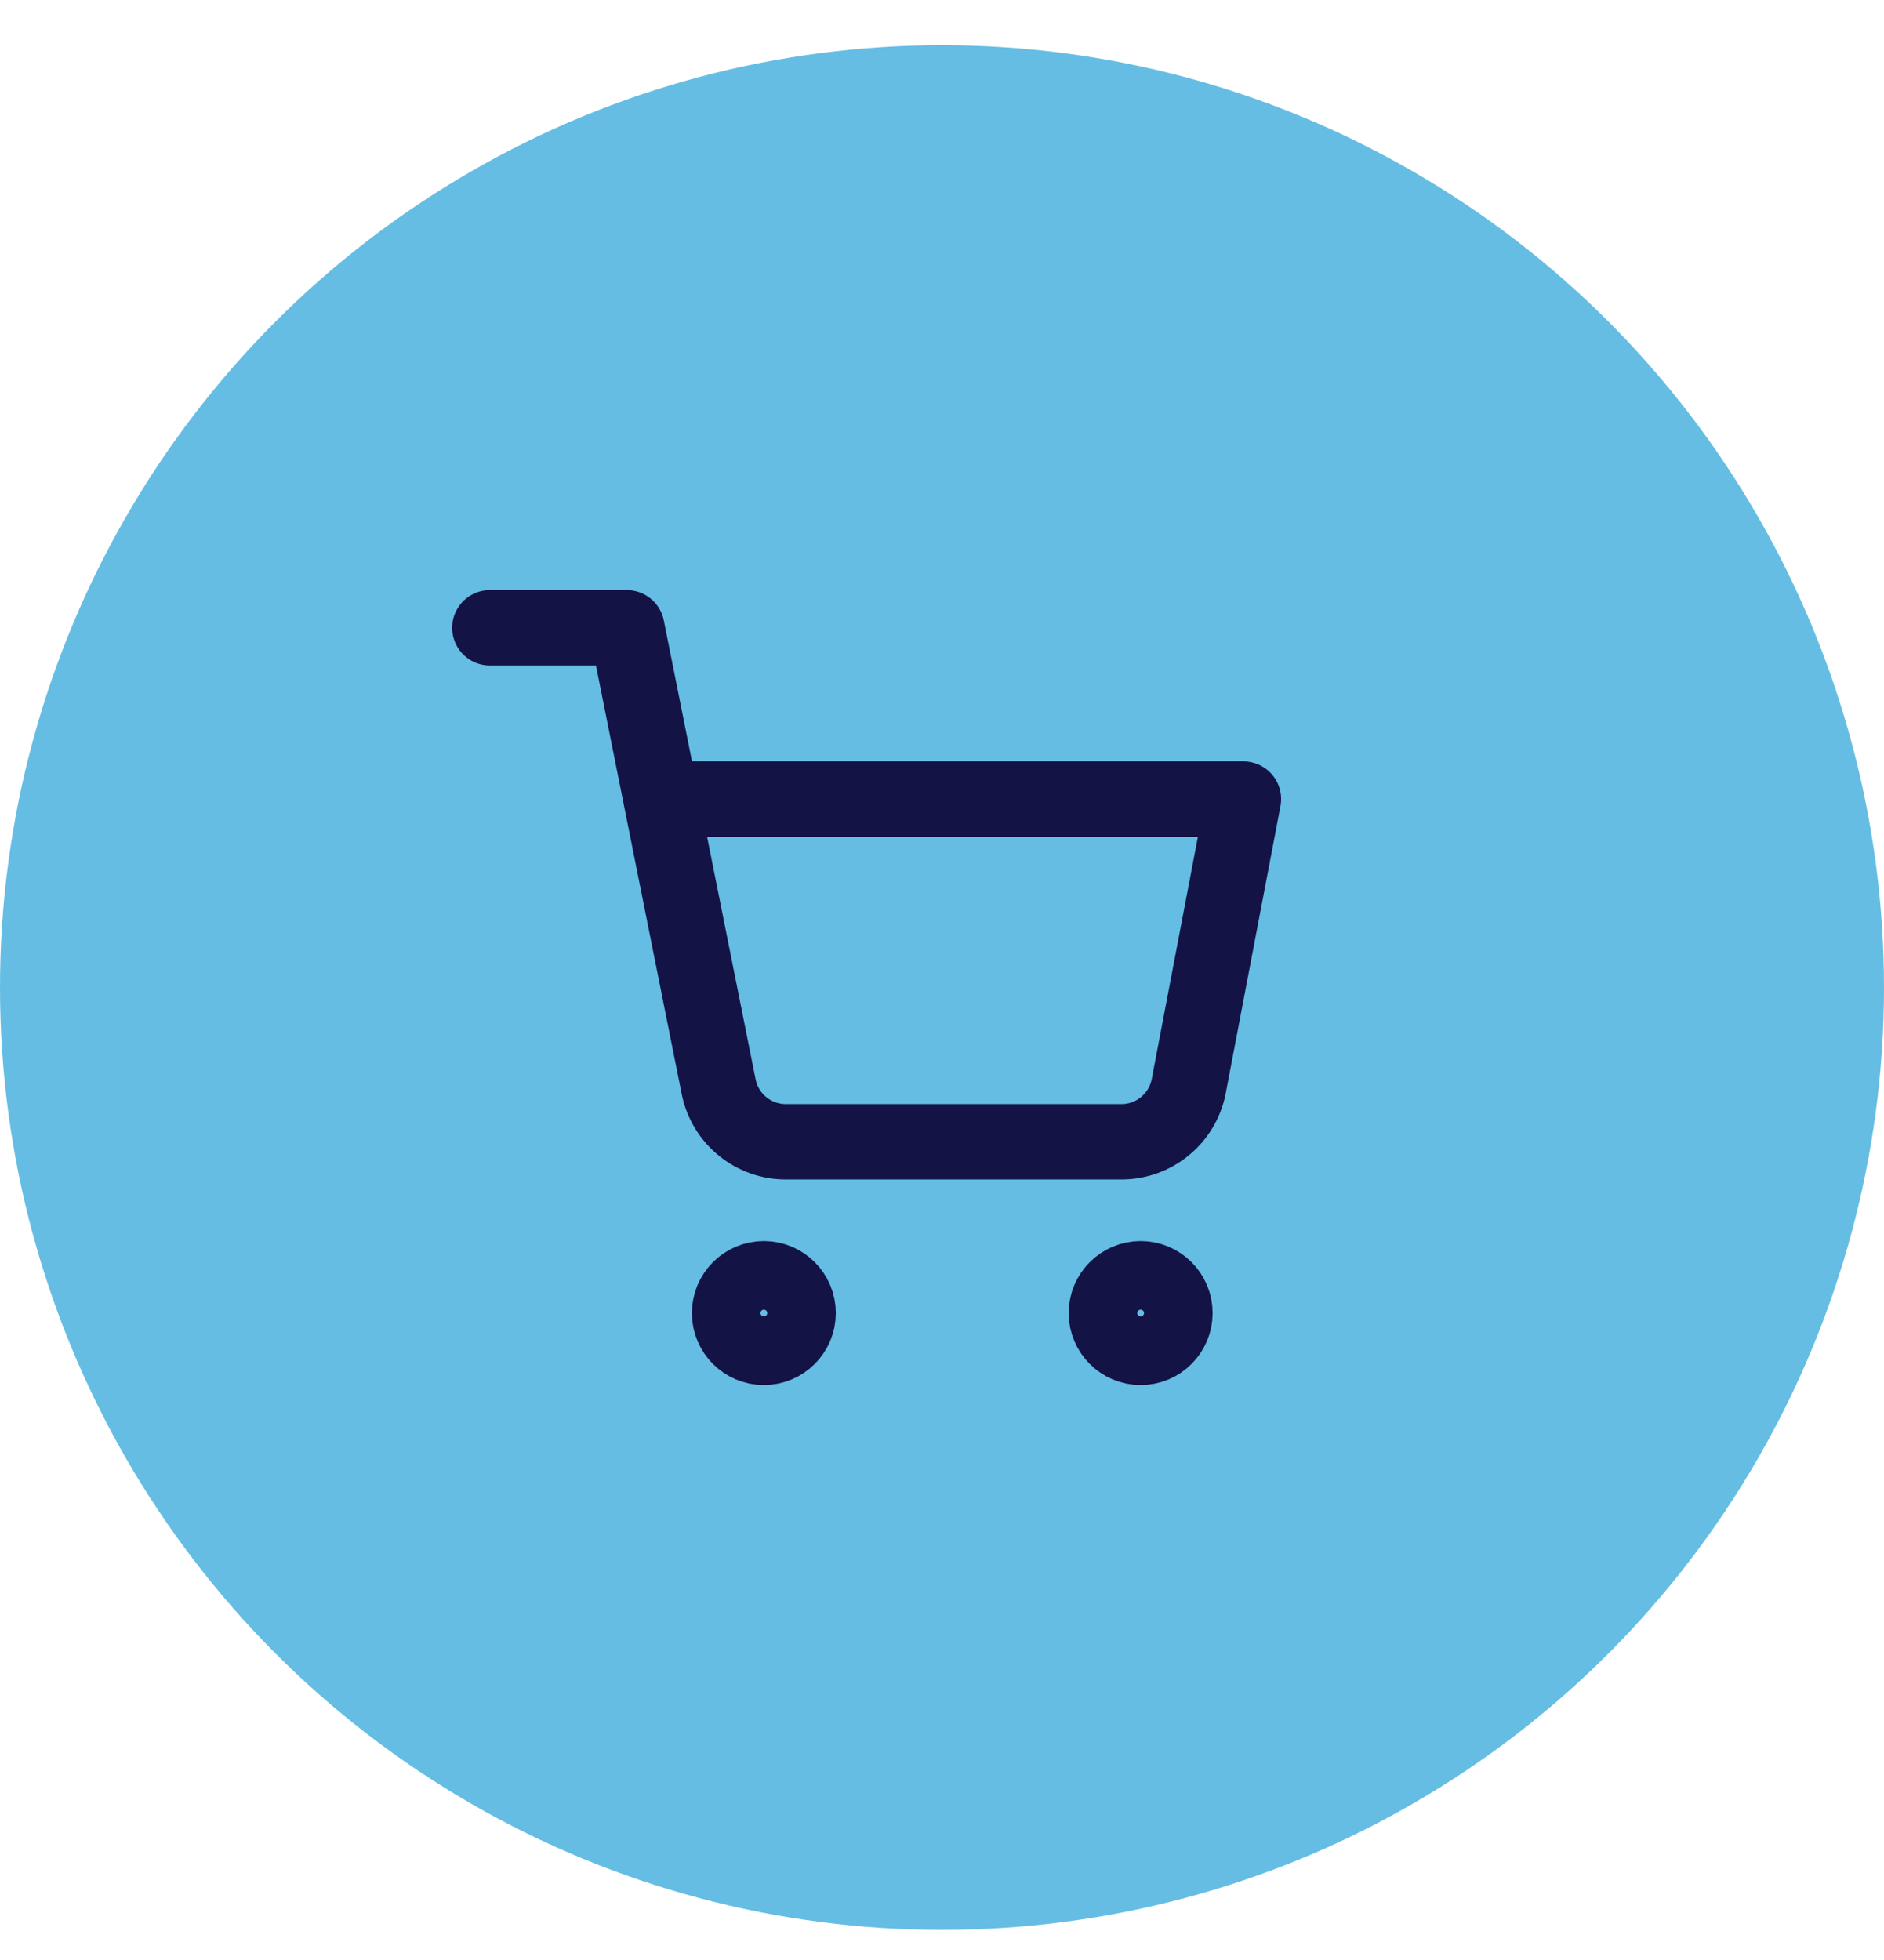 <svg width="25" height="26" viewBox="0 0 25 26" fill="none" xmlns="http://www.w3.org/2000/svg">
<ellipse cx="12.5" cy="13.1" rx="12.5" ry="12.5" fill="#65BDE3"/>
<ellipse cx="10.136" cy="17.418" rx="0.455" ry="0.455" stroke="#131346" stroke-linecap="round" stroke-linejoin="round"/>
<ellipse cx="15.136" cy="17.418" rx="0.455" ry="0.455" stroke="#131346" stroke-linecap="round" stroke-linejoin="round"/>
<path d="M6.5 8.328H8.318L9.536 14.414C9.622 14.846 10.005 15.154 10.445 15.146L14.864 15.146C15.304 15.154 15.687 14.846 15.773 14.414L16.5 10.6H8.773" stroke="#131346" stroke-linecap="round" stroke-linejoin="round"/>
</svg>
